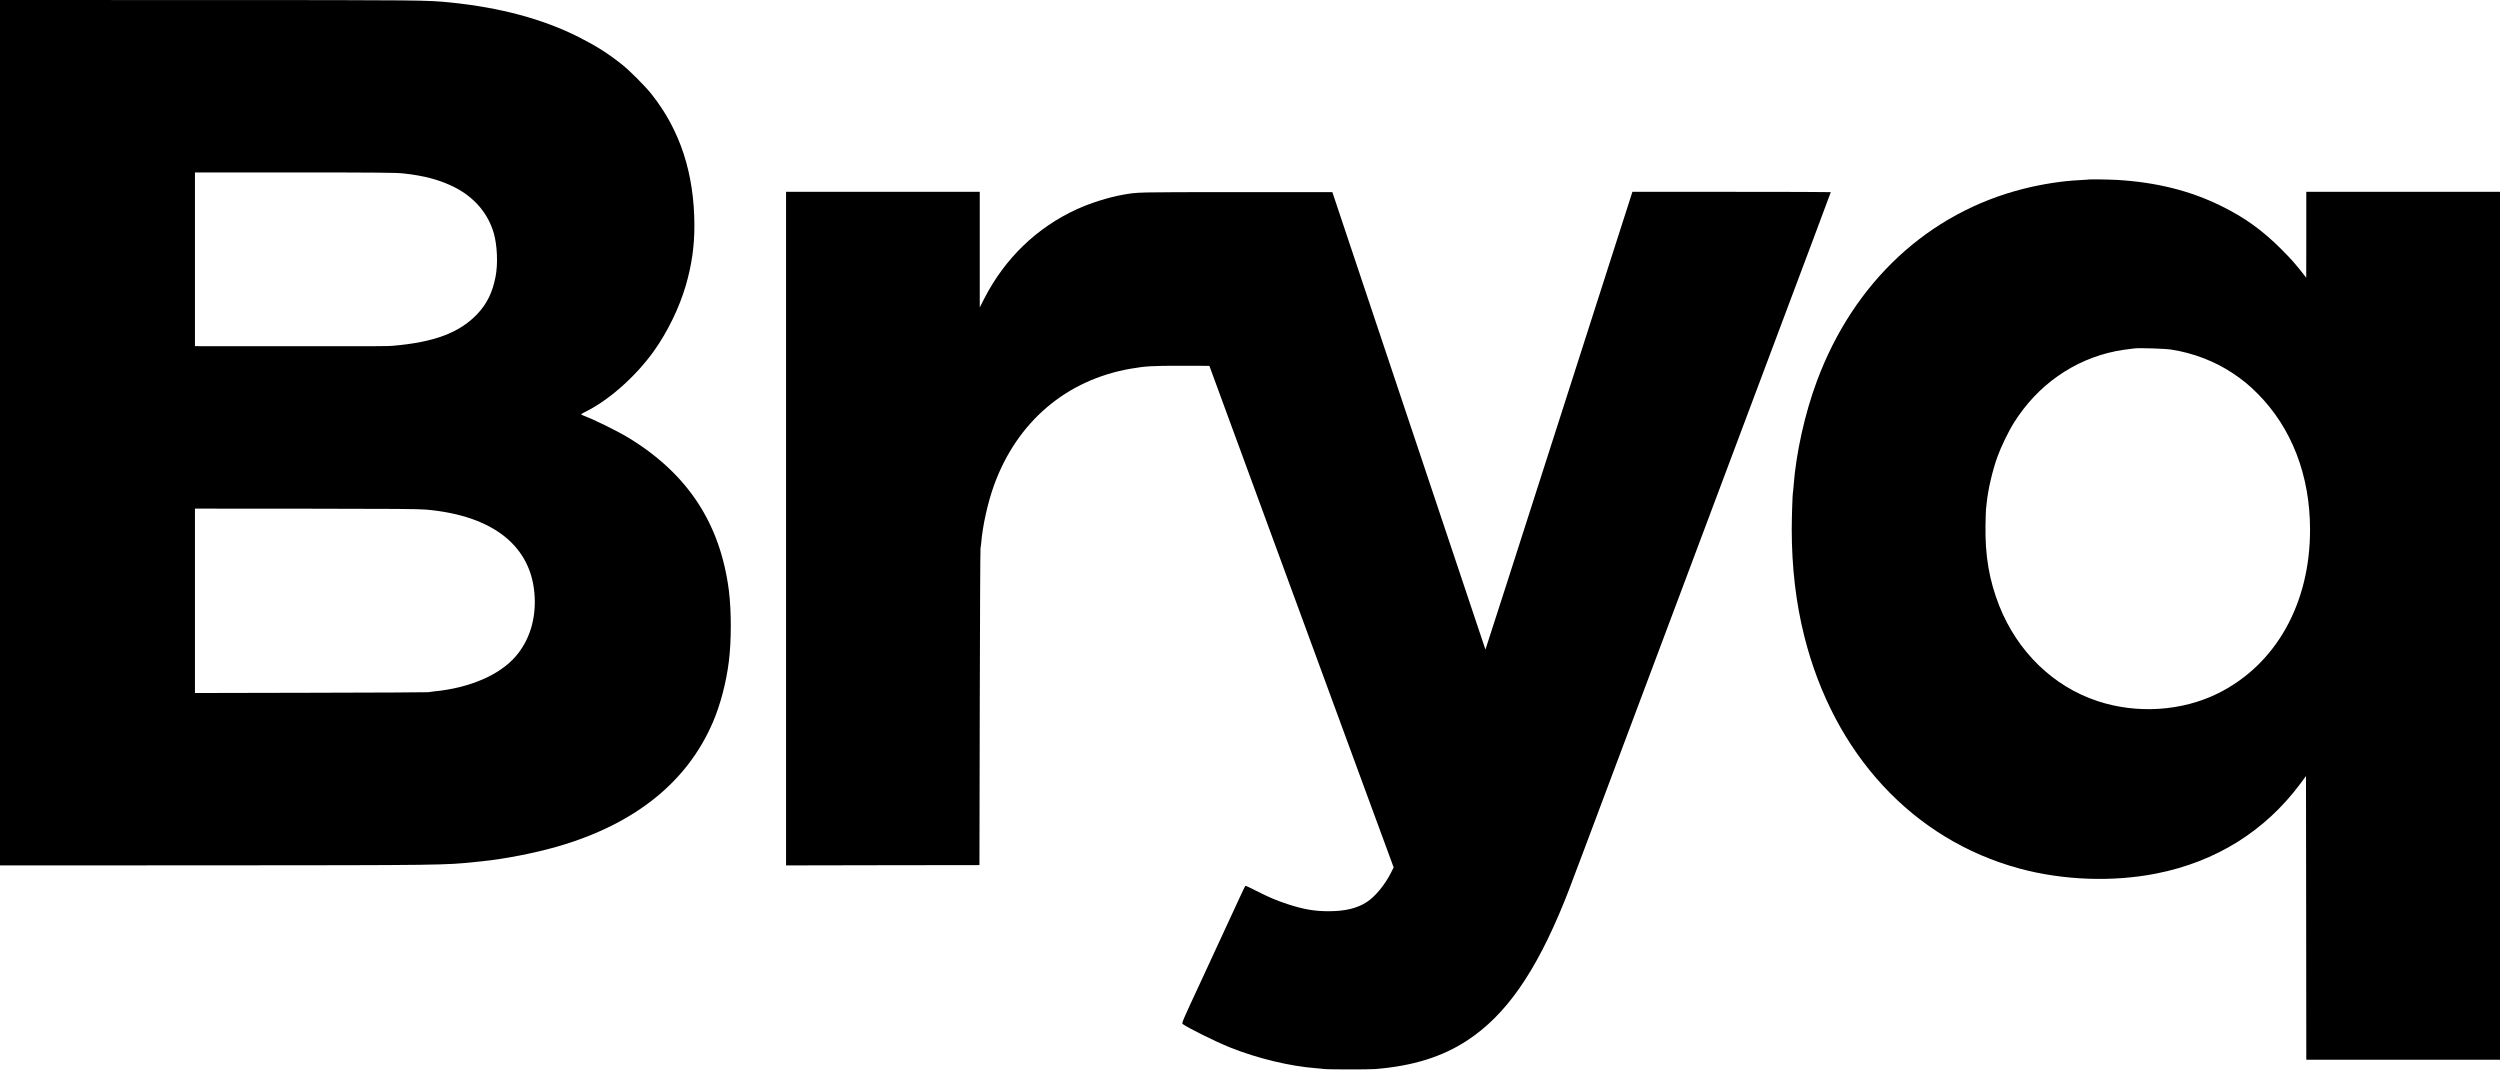 <?xml version="1.0" encoding="UTF-8"?>
<svg xmlns="http://www.w3.org/2000/svg" viewBox="0 0 4001 1712" preserveAspectRatio="xMidYMid">
  <g transform="translate(2000.5, 855.6) scale(-1, 1) rotate(-180) translate(-2000.5, -855.6) translate(0, -0.4)" fill="#000000" fill-rule="nonzero">
    <path d="M0,1019.1 L0,326.6 L338.3,326.7 C708.5,326.9 712.5,327 760.5,332.1 C762.7,332.3 767.2,332.8 770.5,333.1 C807.7,336.9 855.3,346.2 892.5,356.9 C1015.9,392.6 1100,460 1141.1,556.2 C1152.9,583.7 1162.2,619.2 1166.4,652.6 C1170.6,685.2 1170.6,734.2 1166.5,766.5 C1152.7,873.7 1100.8,953 1006.5,1010.6 C989.4,1021.1 951.1,1040 934.7,1046.1 C932.1,1047.1 930,1048.2 930,1048.5 C930,1048.9 932.6,1050.4 935.8,1052 C974,1070.6 1017.5,1109.1 1046.8,1150.2 C1068.3,1180.4 1087.2,1219.2 1097.5,1254.6 C1107.1,1287.5 1111.4,1317.7 1111.3,1351.3 C1111,1434.1 1088.6,1503 1042.9,1560.7 C1032.8,1573.5 1007.8,1598.6 995,1608.7 C973,1626.2 953.5,1638.5 926.5,1652.1 C869.2,1681.1 801.2,1699.4 721,1707.6 C683.8,1711.4 677.5,1711.5 333.8,1711.5 L0,1711.6 L0,1019.1 Z M645,1434.1 C678.9,1430.5 703.8,1423.8 727.3,1412 C758.7,1396.2 781,1370.3 790.2,1338.6 C795.8,1319 797.1,1289.3 793.1,1268.8 C788.3,1243.8 779.4,1225.6 764.2,1209.4 C735.8,1179.2 694.9,1163.8 628.5,1158.2 C620,1157.5 619.8,1157.5 458.3,1157.5 L312,1157.6 L312,1296.6 L312,1435.6 L471.8,1435.6 C604.6,1435.6 633.8,1435.3 645,1434.1 Z M682.4,896 C790.2,886.3 851.6,836.8 855.7,756.5 C857.5,719.8 847.1,686.6 825.7,661.6 C799.9,631.3 751.2,610.4 694,605 C691,604.7 687.2,604.2 685.5,603.8 C683.9,603.5 599.1,603.1 497.3,602.9 L312,602.5 L312,750.1 L312,897.6 L489.8,897.5 C630,897.4 670.6,897.1 682.4,896 Z" />
    <path d="M3340.8,1424.1 C3340.6,1424 3334.2,1423.6 3326.6,1423.2 C3300.8,1422 3267.9,1416.9 3239,1409.6 C3086.1,1371.2 2966.7,1260.2 2907.7,1101.5 C2888.4,1049.8 2874.2,985.7 2870.4,933.1 C2870,928.2 2869.6,923.8 2869.4,923.5 C2868.8,922.4 2867.5,883.5 2867.5,864.6 C2867.5,803.6 2874.2,746.7 2887.6,693.3 C2935,504.5 3061.6,367.9 3231.9,321.6 C3301.7,302.7 3381.2,299.8 3451,313.6 C3546.4,332.5 3624.8,381.4 3681.4,457.3 L3690.5,469.6 L3690.8,242.6 L3691,15.6 L3846,15.6 L4001,15.6 L4001,710.1 L4001,1404.6 L3846,1404.6 L3691,1404.6 L3691,1335.9 L3690.9,1267.1 L3688.2,1270.6 C3674.1,1288.7 3667.1,1296.6 3651.6,1312.2 C3621,1342.9 3592.4,1363.5 3554.5,1382.1 C3505.2,1406.4 3451,1419.9 3389,1423.6 C3372.8,1424.5 3341.7,1424.9 3340.8,1424.1 Z M3475,1152.1 C3510.4,1146.6 3544.6,1133.4 3573.3,1114.3 C3589.8,1103.2 3599.2,1095.5 3613,1081.7 C3667.5,1027 3696.9,951 3697,864.3 C3697.2,745.9 3642.7,648.5 3550.4,602.3 C3492.4,573.3 3419.9,568.6 3356.5,589.7 C3285.8,613.2 3228.8,668.6 3199.6,742.1 C3183.6,782.5 3176.7,822.7 3177.6,871.1 C3177.8,883.8 3178.2,895.2 3178.4,896.6 C3178.6,898 3179.1,902.5 3179.5,906.6 C3181.4,926.9 3188.7,958.5 3196.6,980.4 C3202.1,995.8 3214.5,1021.5 3223.1,1035.1 C3260.8,1095.3 3318.8,1136 3386,1149.6 C3394.3,1151.2 3400.5,1152.2 3416,1154 C3424.4,1155 3465,1153.7 3475,1152.1 Z" />
    <path d="M1258,865.6 L1258,326.6 L1412.8,326.9 L1567.5,327.1 L1568,580.1 C1568.3,719.3 1568.8,833.8 1569.2,834.6 C1569.5,835.4 1570.1,839.4 1570.4,843.4 C1572.5,869.7 1580.8,907 1590.6,934.4 C1627.4,1036.4 1706.4,1103.8 1810,1121.6 C1833.6,1125.7 1844.5,1126.3 1891,1126.2 L1935.5,1126.1 L1943.2,1105.1 C1947.4,1093.6 1986.2,987.8 2029.5,870.1 C2072.7,752.4 2135.6,581.3 2169.2,489.8 L2230.4,323.4 L2226.6,315.8 C2216.8,296 2201,276.7 2187.1,267.8 C2172.2,258.1 2153.4,253.5 2128,253.3 C2104.3,253.1 2086.9,256.1 2060.4,264.7 C2043.2,270.3 2029.8,276 2010.1,286.1 C2001.1,290.8 1993.4,294.3 1993,293.9 C1992.6,293.5 1988.7,285.2 1984.2,275.6 C1976.1,257.9 1966,236 1917.6,131.6 C1892.7,78.1 1891,74.1 1892.7,72.8 C1901.4,66.4 1945.7,44.4 1968.5,35.3 C2012,17.8 2064.4,5.2 2106.5,2 C2111.5,1.7 2116.4,1.1 2117.5,0.9 C2121.4,-0.1 2189.7,-0.2 2201,0.7 C2260.8,5.5 2308.2,20.2 2348.2,46.5 C2409.8,86.9 2457.2,154.6 2503.3,268.1 C2511,287 2511.5,288.3 2715.5,832.1 C2802.8,1064.8 2886.8,1288.5 2902.1,1329.3 C2917.4,1370.2 2930,1403.8 2930,1404.1 C2930,1404.4 2858.6,1404.6 2771.2,1404.6 L2612.5,1404.6 L2495,1038.2 C2430.4,836.6 2377.4,671.9 2377.3,672 C2377.1,672.1 2322,836.9 2254.7,1038.2 L2132.3,1404.1 L1977.9,1404.1 C1817,1404.1 1821.1,1404.2 1797,1399.9 C1774.6,1396 1745.2,1386.7 1723.7,1376.9 C1659.4,1347.5 1608.3,1298.2 1575.3,1233.9 L1568,1219.6 L1568,1312.1 L1568,1404.6 L1413,1404.6 L1258,1404.6 L1258,865.6 Z" />
  </g>
</svg>
